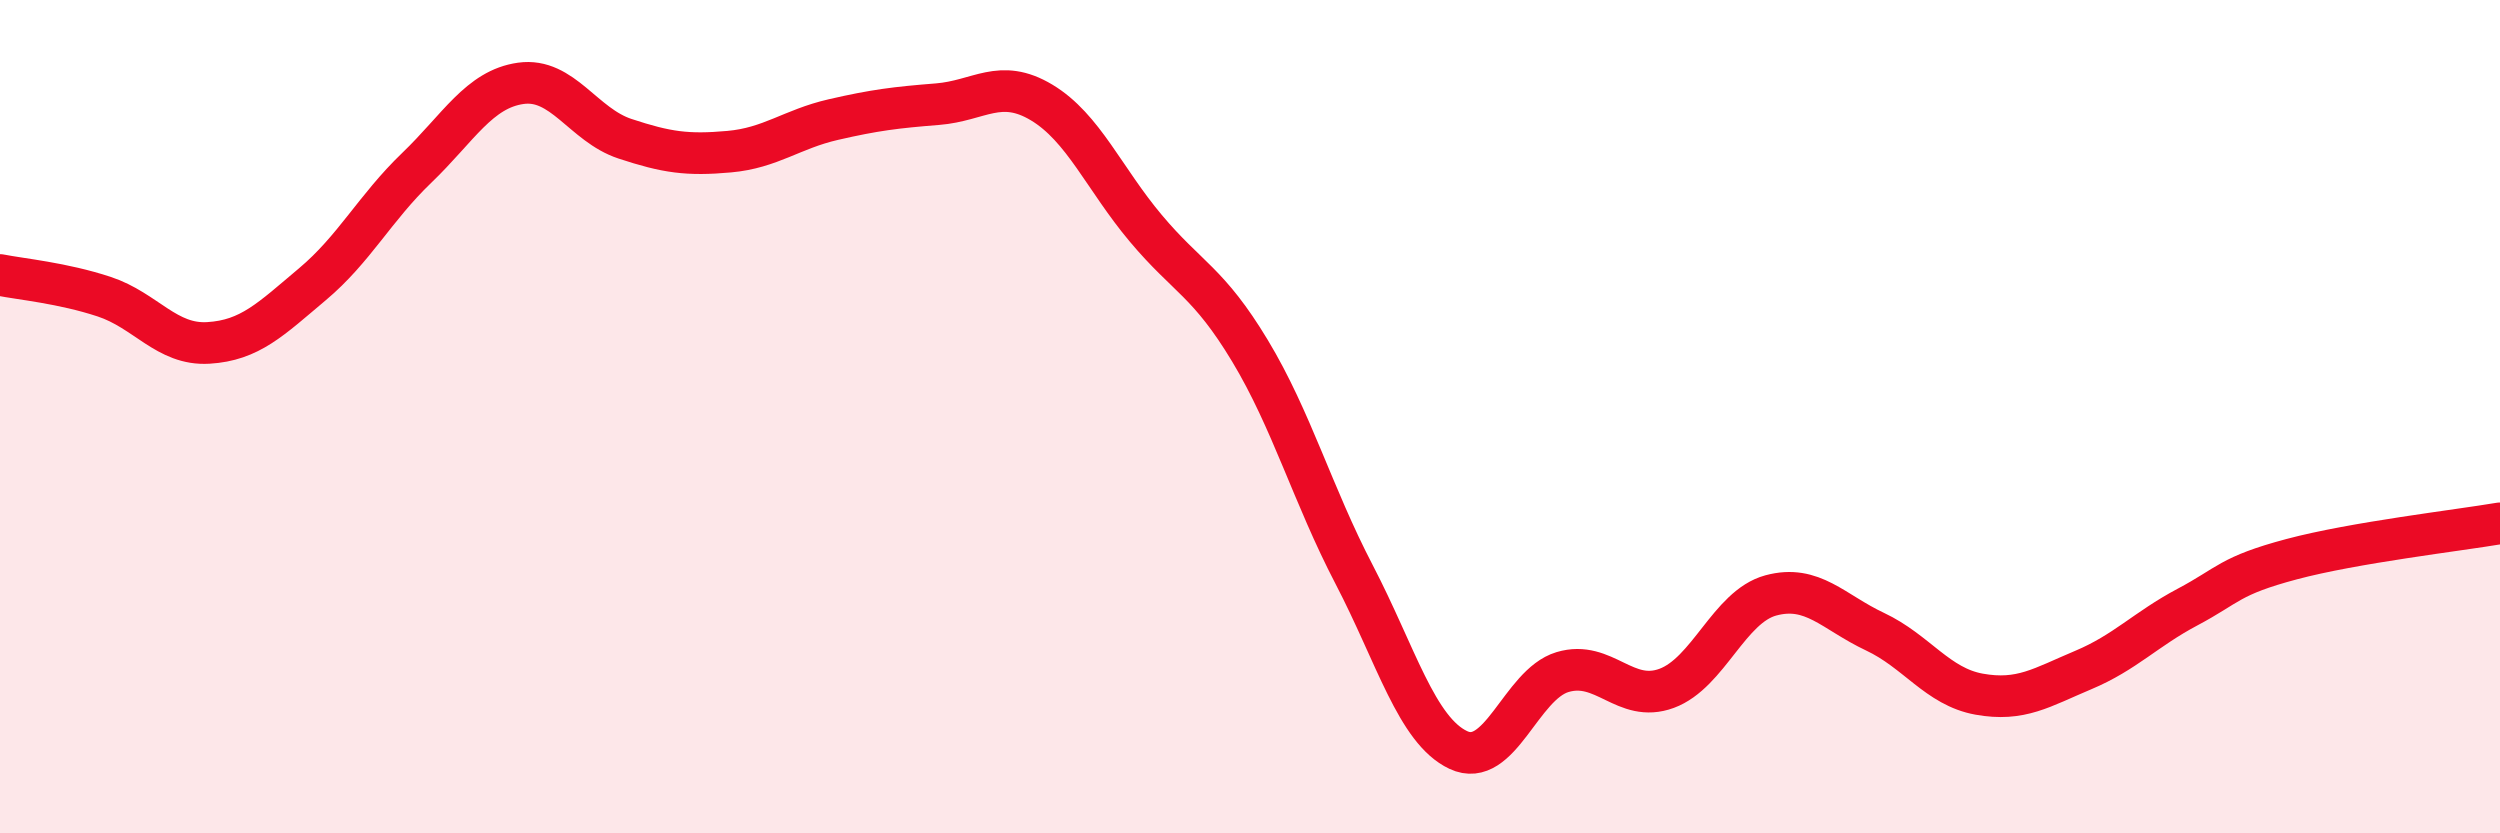 
    <svg width="60" height="20" viewBox="0 0 60 20" xmlns="http://www.w3.org/2000/svg">
      <path
        d="M 0,6.6 C 0.5,6.7 1.5,6.79 2.5,7.12 C 3.5,7.45 4,8.29 5,8.23 C 6,8.17 6.5,7.66 7.5,6.82 C 8.5,5.98 9,4.99 10,4.03 C 11,3.07 11.5,2.14 12.5,2 C 13.5,1.86 14,3 15,3.33 C 16,3.66 16.5,3.73 17.5,3.64 C 18.5,3.55 19,3.1 20,2.87 C 21,2.64 21.5,2.58 22.5,2.5 C 23.5,2.42 24,1.86 25,2.46 C 26,3.06 26.5,4.29 27.5,5.48 C 28.5,6.67 29,6.76 30,8.42 C 31,10.08 31.5,11.87 32.5,13.79 C 33.5,15.71 34,17.53 35,18 C 36,18.47 36.5,16.43 37.5,16.13 C 38.5,15.83 39,16.89 40,16.52 C 41,16.15 41.5,14.56 42.5,14.29 C 43.5,14.02 44,14.69 45,15.16 C 46,15.63 46.5,16.48 47.5,16.66 C 48.5,16.84 49,16.5 50,16.08 C 51,15.66 51.5,15.1 52.5,14.57 C 53.5,14.04 53.5,13.82 55,13.42 C 56.5,13.02 59,12.73 60,12.56L60 20L0 20Z"
        fill="#EB0A25"
        opacity="0.1"
        stroke-linecap="round"
        stroke-linejoin="round"
      />
      <path
        d="M 0,6.6 C 0.5,6.7 1.5,6.79 2.5,7.12 C 3.5,7.45 4,8.29 5,8.23 C 6,8.17 6.5,7.66 7.5,6.82 C 8.5,5.98 9,4.99 10,4.03 C 11,3.07 11.5,2.14 12.5,2 C 13.5,1.86 14,3 15,3.33 C 16,3.66 16.5,3.73 17.5,3.64 C 18.5,3.55 19,3.1 20,2.87 C 21,2.64 21.5,2.58 22.5,2.5 C 23.5,2.42 24,1.86 25,2.46 C 26,3.06 26.5,4.29 27.5,5.48 C 28.5,6.67 29,6.76 30,8.42 C 31,10.08 31.5,11.87 32.5,13.79 C 33.5,15.71 34,17.53 35,18 C 36,18.47 36.5,16.43 37.5,16.13 C 38.5,15.83 39,16.89 40,16.52 C 41,16.15 41.5,14.56 42.5,14.29 C 43.5,14.02 44,14.69 45,15.16 C 46,15.63 46.5,16.48 47.5,16.66 C 48.5,16.84 49,16.5 50,16.08 C 51,15.66 51.5,15.1 52.5,14.57 C 53.5,14.04 53.5,13.82 55,13.42 C 56.5,13.02 59,12.73 60,12.56"
        stroke="#EB0A25"
        stroke-width="1"
        fill="none"
        stroke-linecap="round"
        stroke-linejoin="round"
      />
    </svg>
  